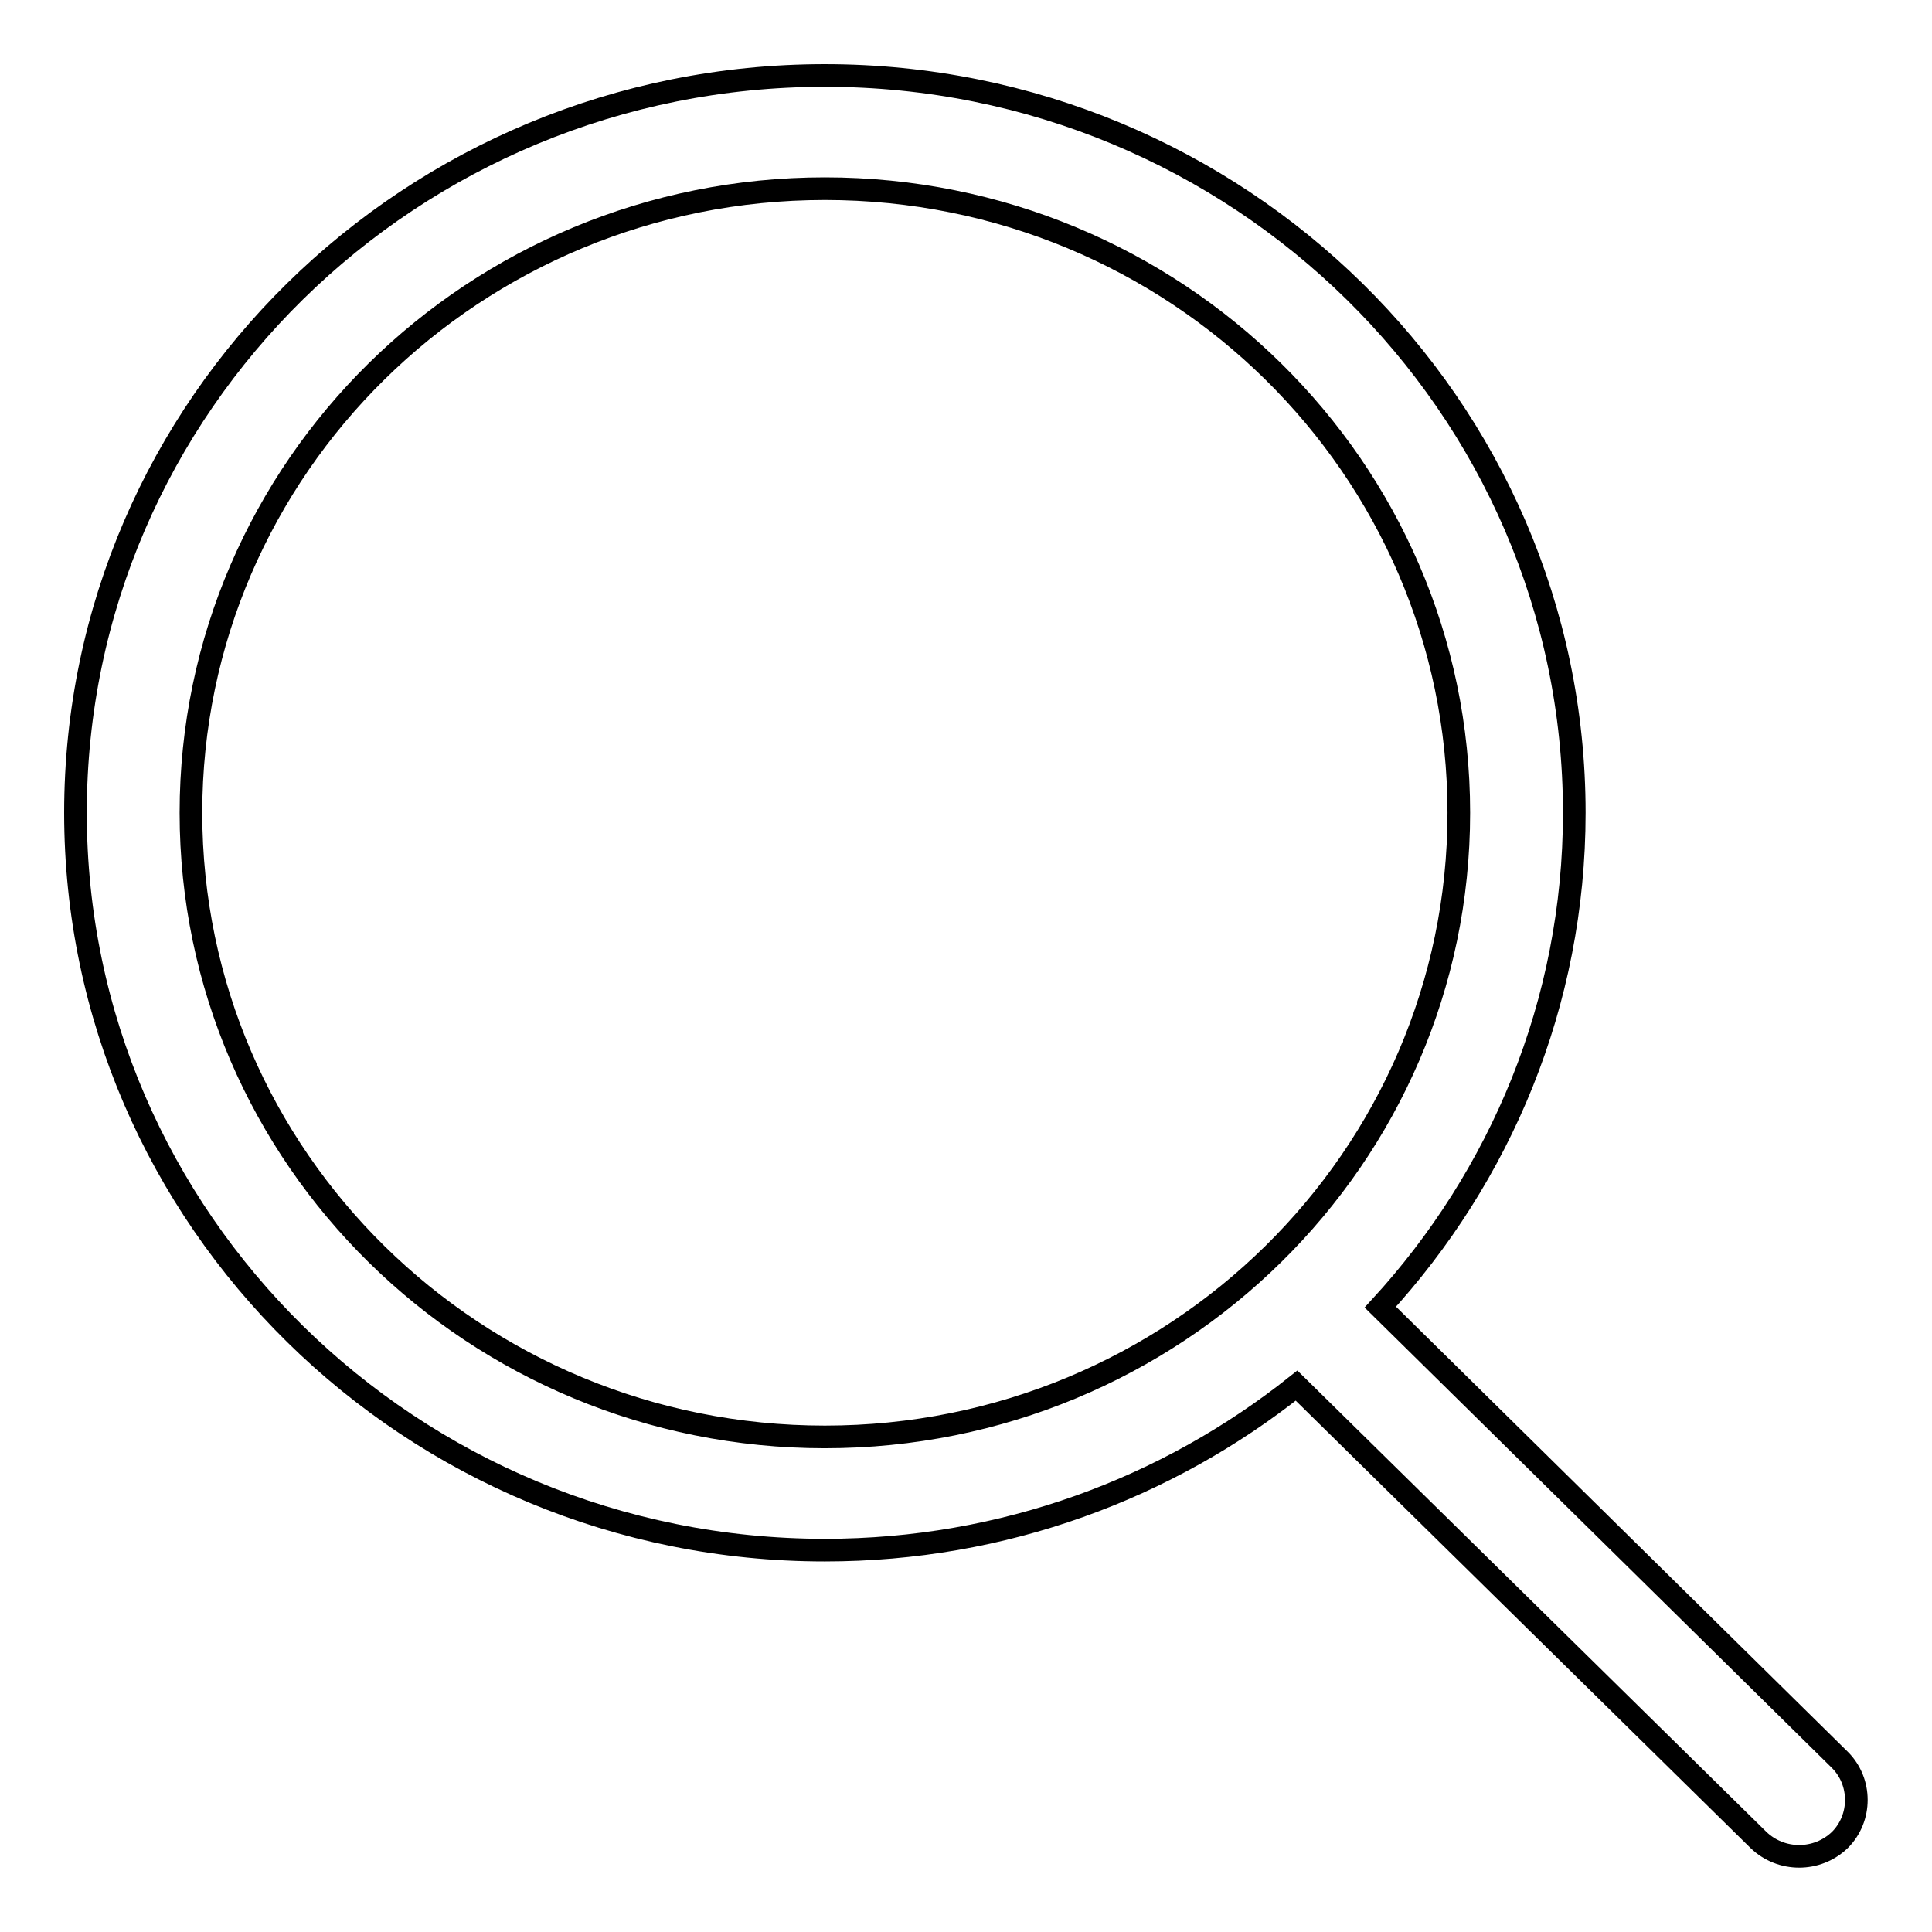 <?xml version="1.0" encoding="utf-8"?>
<!-- Svg Vector Icons : http://www.onlinewebfonts.com/icon -->
<!DOCTYPE svg PUBLIC "-//W3C//DTD SVG 1.1//EN" "http://www.w3.org/Graphics/SVG/1.1/DTD/svg11.dtd">
<svg version="1.1" xmlns="http://www.w3.org/2000/svg" xmlns:xlink="http://www.w3.org/1999/xlink" x="0px" y="0px" viewBox="0 0 256 256" enable-background="new 0 0 256 256" xml:space="preserve">
<g><g><path stroke-width="3" fill-opacity="0" stroke="#000000"  d="M243.8,243.8c-3,2.9-7.8,2.9-10.8,0l-61.2-60.2c-17.1,13.6-38.8,21.8-62.5,21.8c-54.8,0-99.3-43.8-99.3-97.7c0-54,44.5-97.7,99.3-97.7s99.3,43.8,99.3,97.7c0,25.2-9.8,48.2-25.7,65.5l60.9,60C246.7,236.1,246.7,240.9,243.8,243.8z M193.3,107.7c0-45.7-37.6-82.7-84-82.7c-46.4,0-84,37-84,82.7c0,45.7,37.6,82.7,84,82.7C155.7,190.4,193.3,153.4,193.3,107.7z"/></g></g>
</svg>